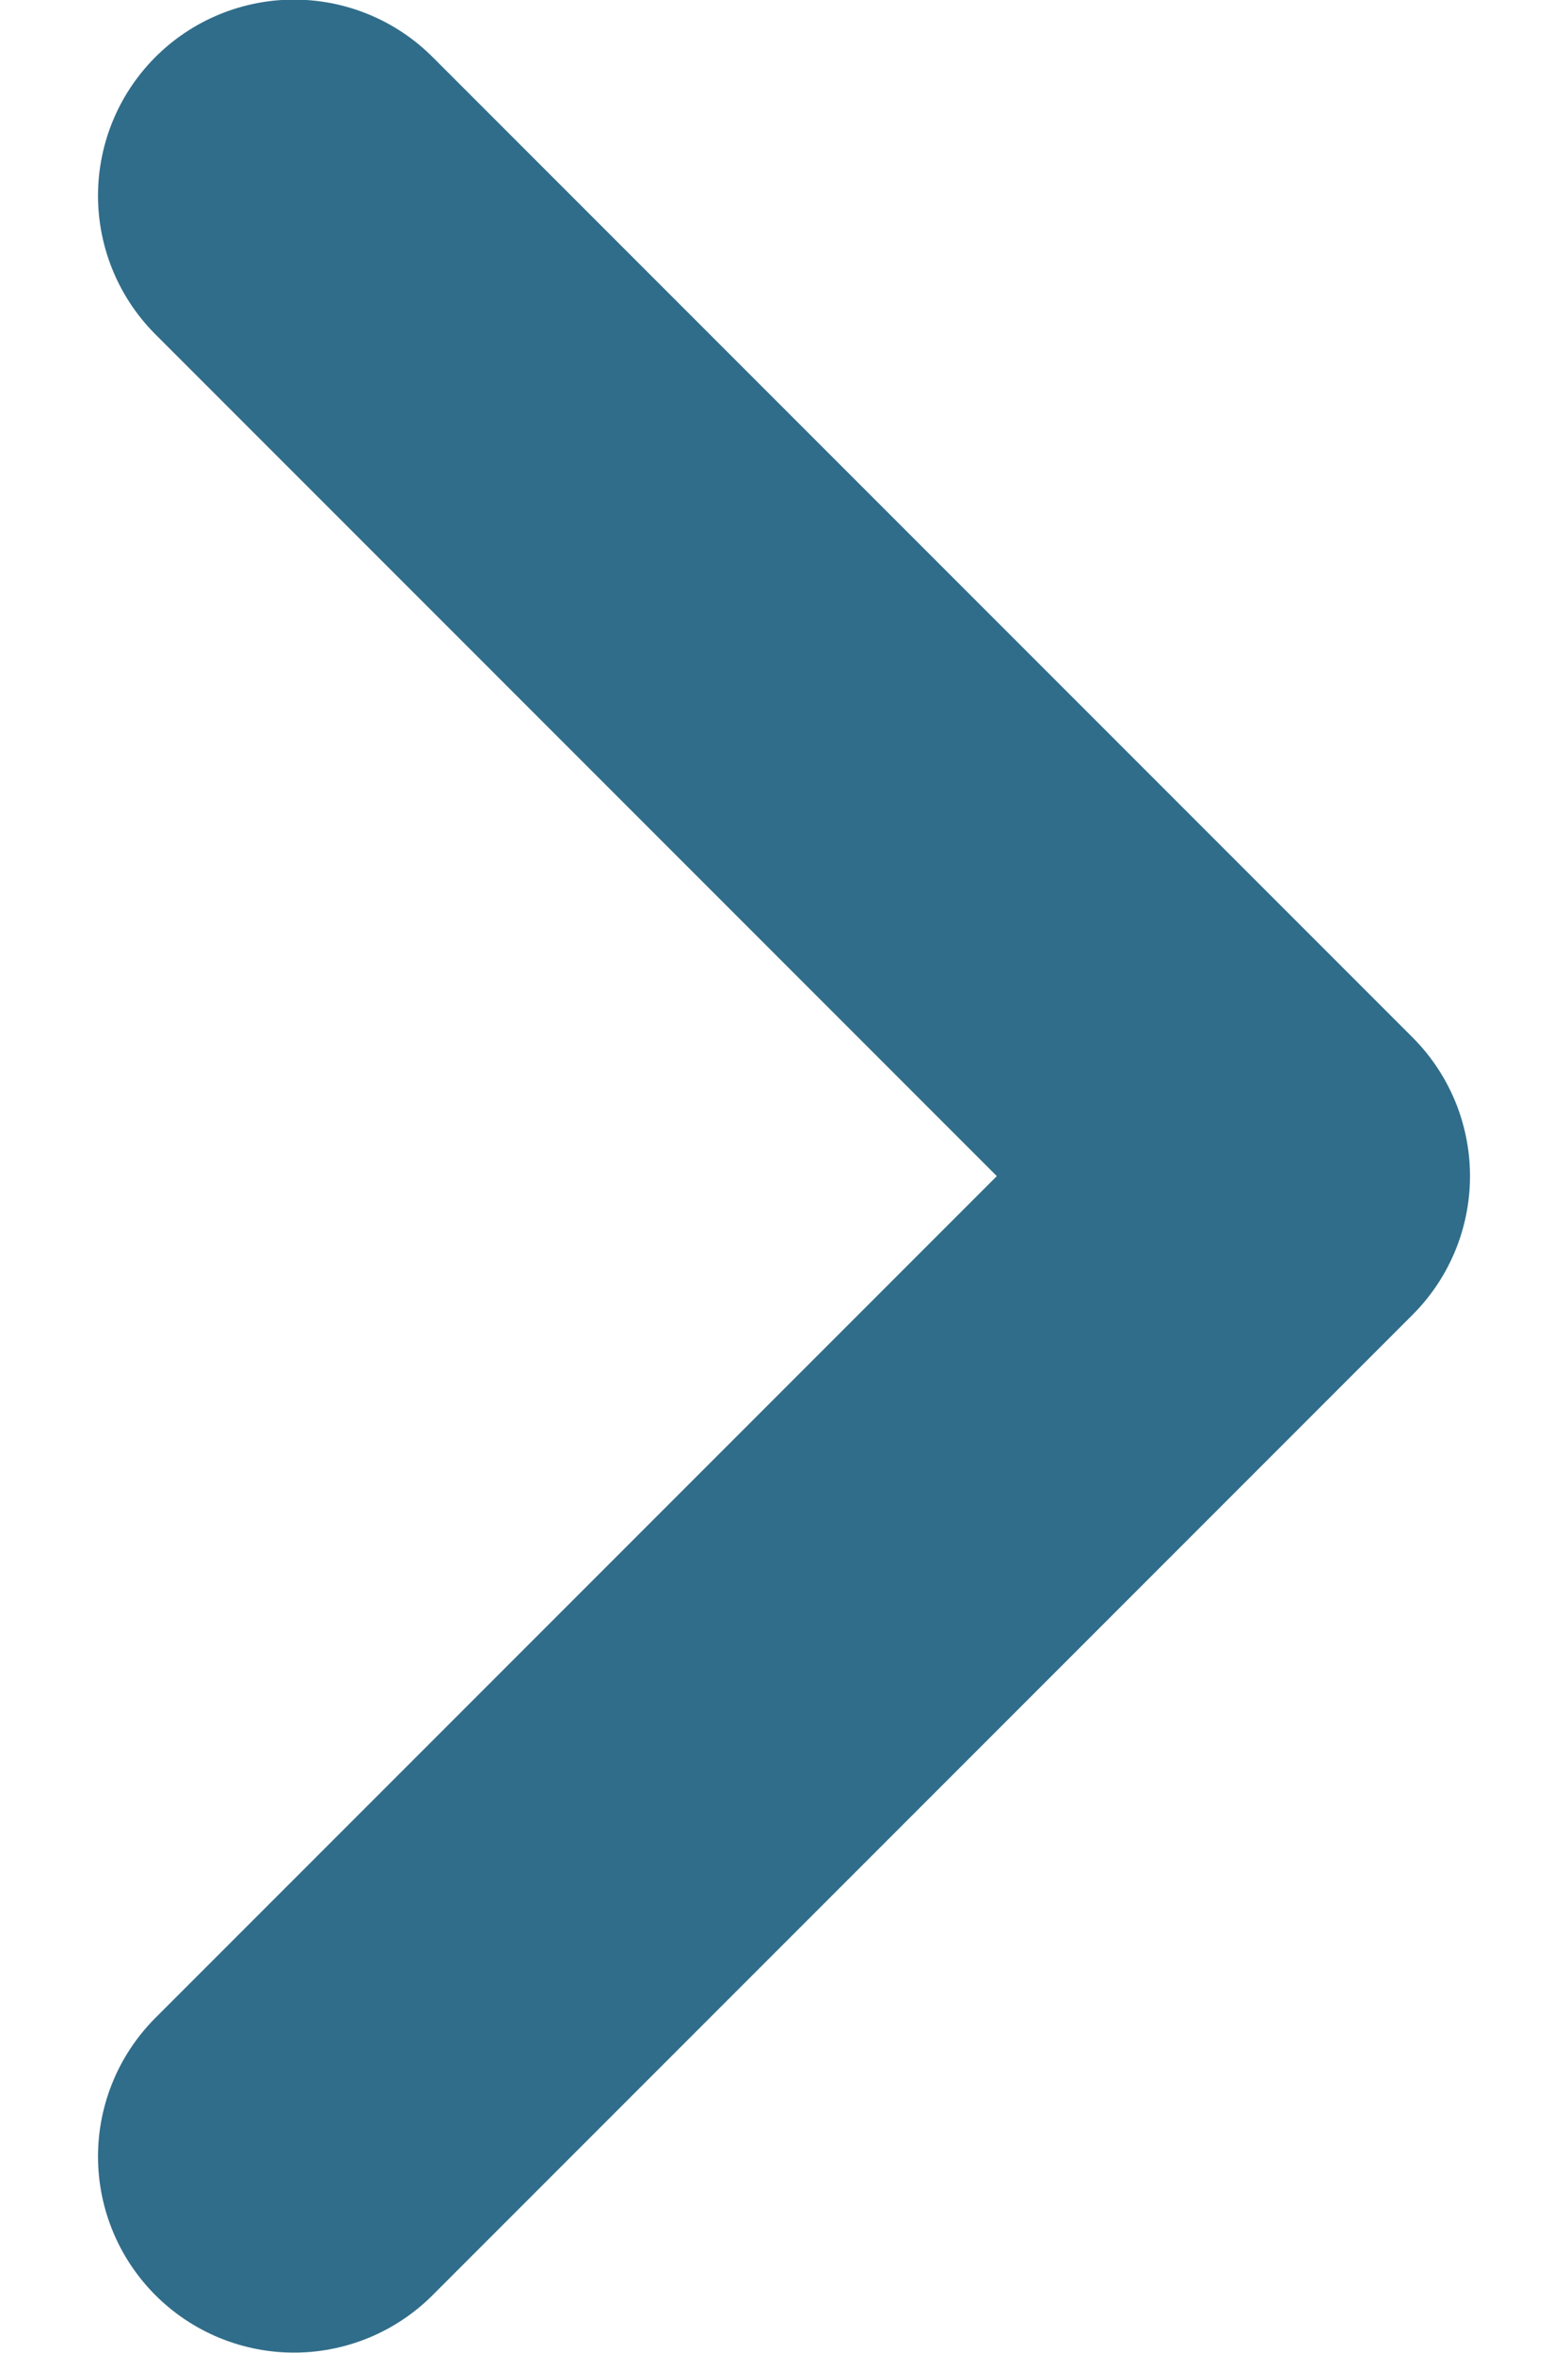<svg width="8" height="12" viewBox="0 0 8 12" fill="none" xmlns="http://www.w3.org/2000/svg"><path d="M1.5 10.998l5-5-5-5" stroke="#306D8A" stroke-width="2" stroke-linecap="round" stroke-linejoin="round"/></svg>
